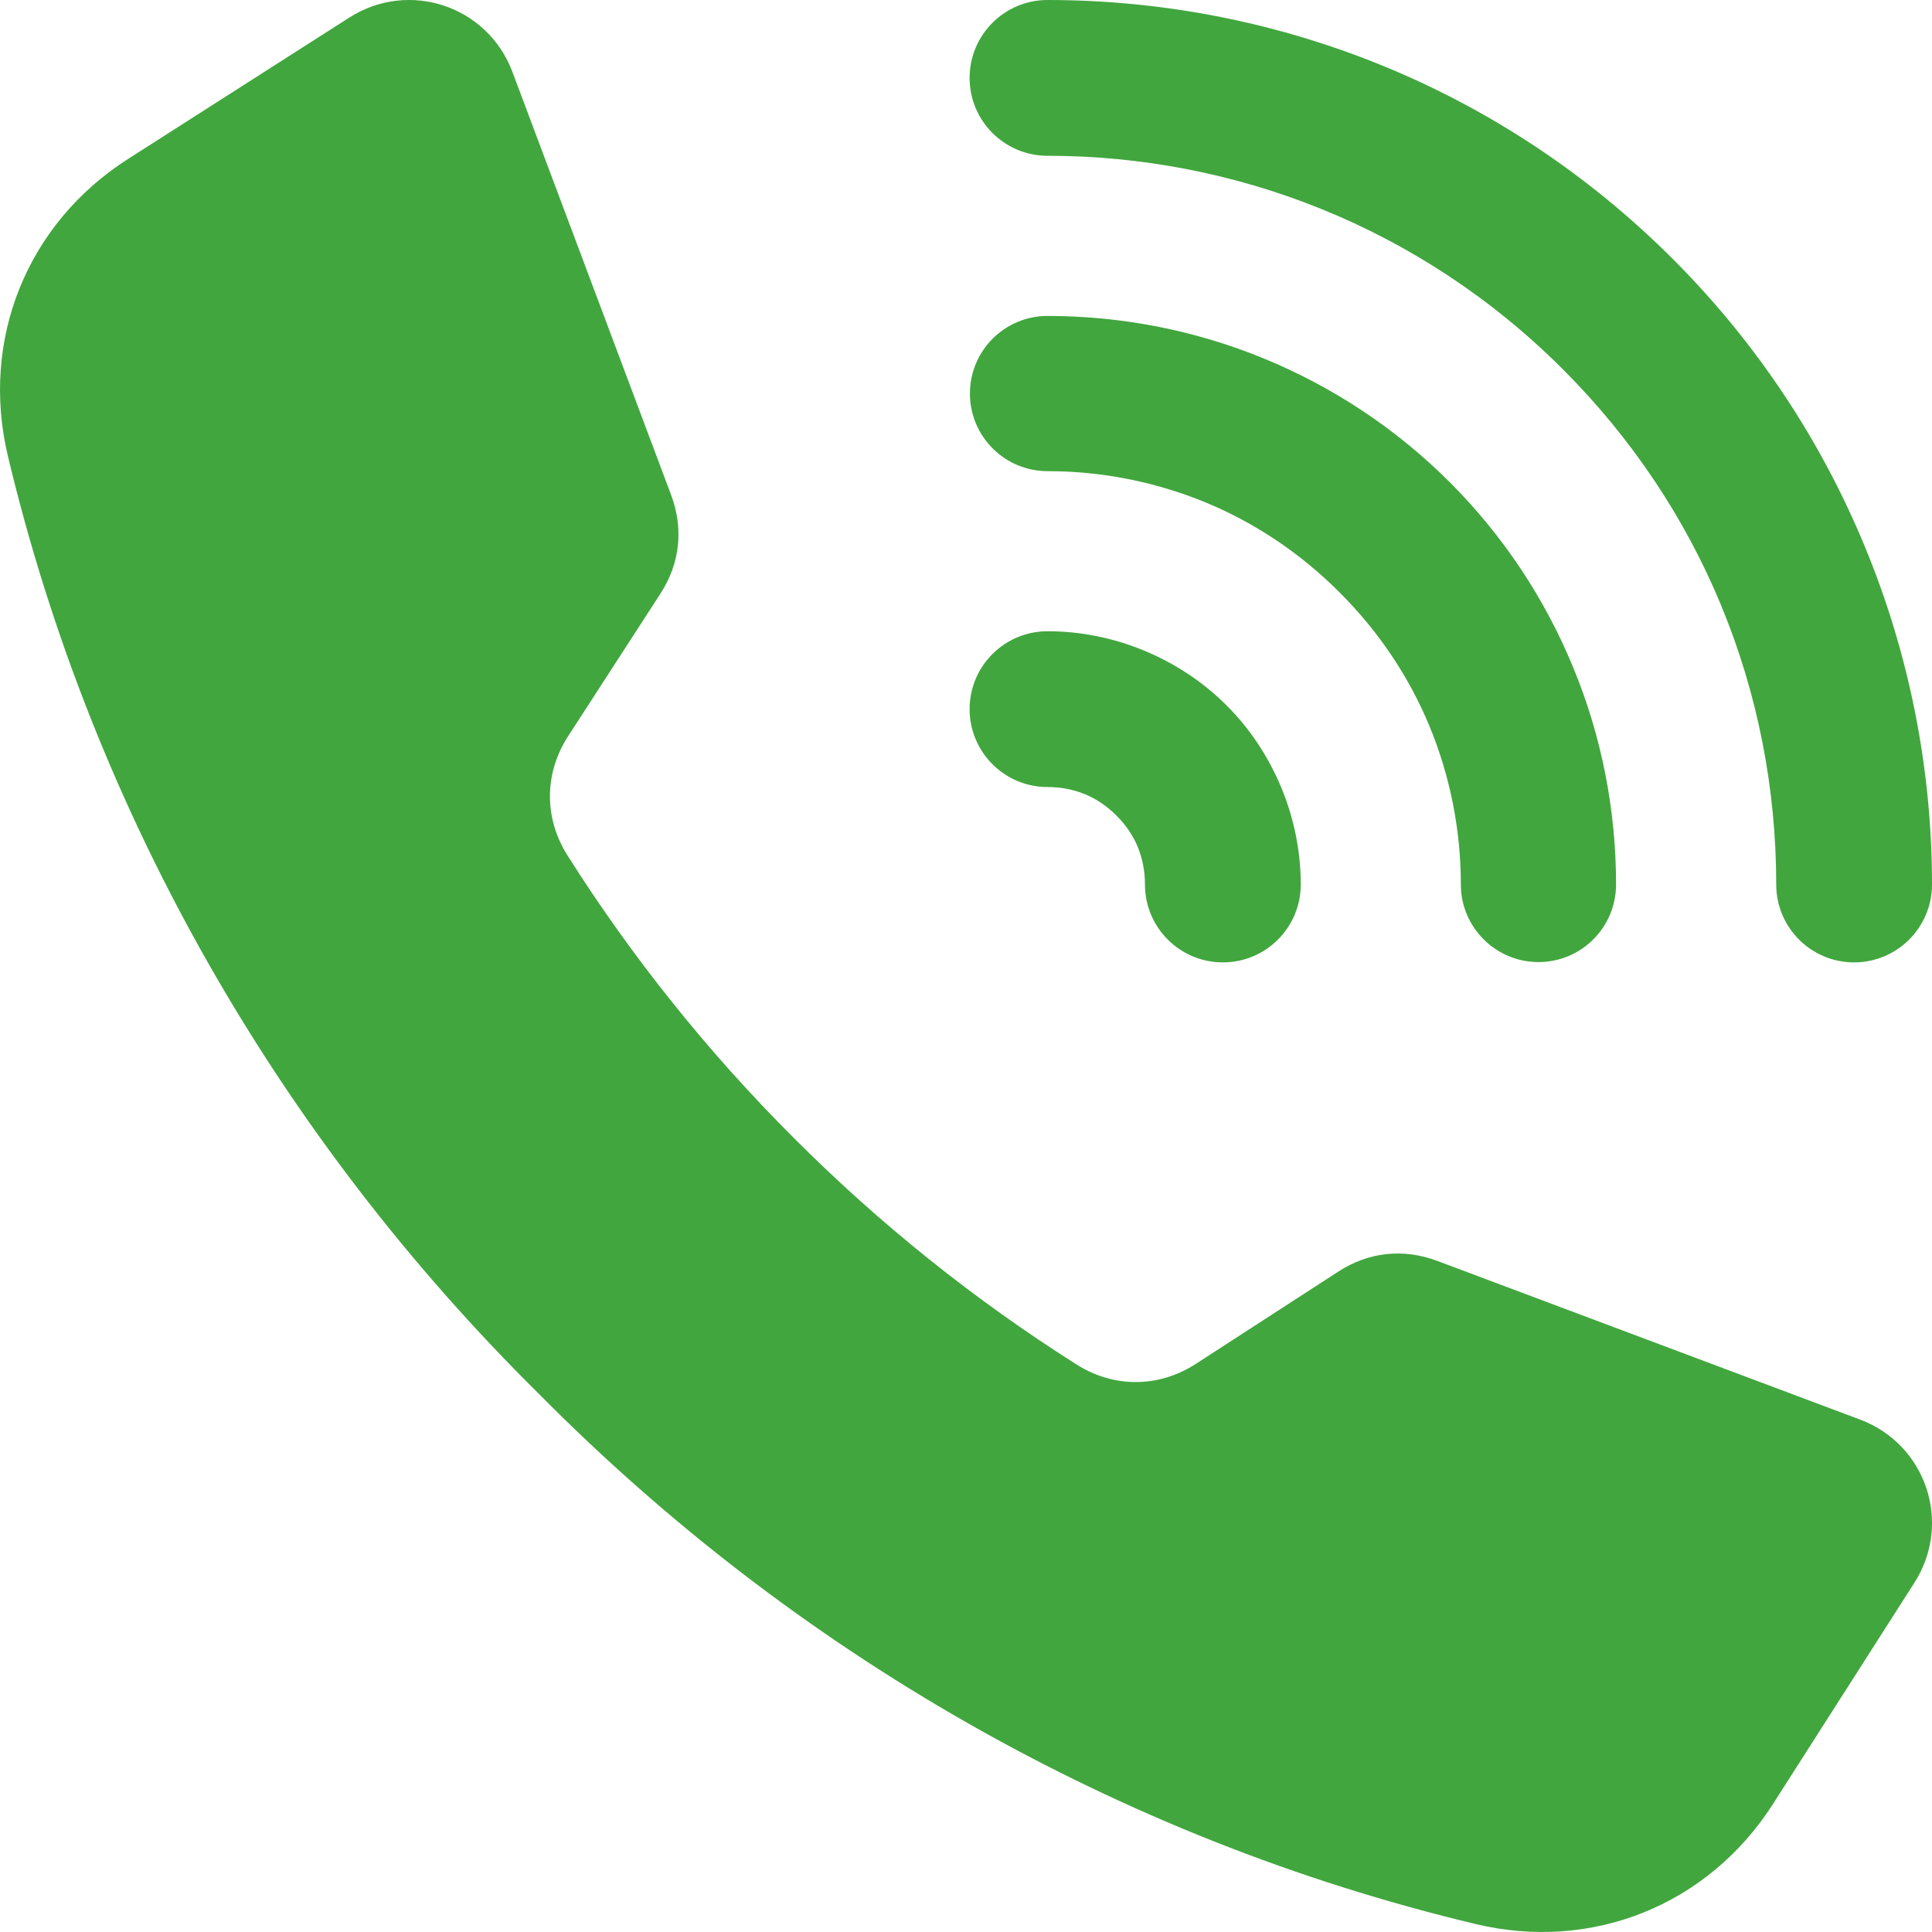 <svg width="30" height="30" viewBox="0 0 30 30" fill="none" xmlns="http://www.w3.org/2000/svg">
<path fill-rule="evenodd" clip-rule="evenodd" d="M16.266 2.419C15.598 2.419 15.056 1.878 15.056 1.21C15.056 0.542 15.598 9.75632e-06 16.266 9.75632e-06C19.781 9.75632e-06 23.296 1.341 25.977 4.023C27.287 5.333 28.28 6.851 28.953 8.477C29.644 10.144 30 11.93 30 13.734C30 14.402 29.458 14.944 28.79 14.944C28.122 14.944 27.581 14.402 27.581 13.734C27.581 12.251 27.295 10.774 26.723 9.394C26.174 8.069 25.356 6.822 24.267 5.733C22.058 3.524 19.162 2.419 16.266 2.419ZM12.328 17.672C10.996 16.342 9.816 14.87 8.812 13.283C8.445 12.703 8.449 12.007 8.822 11.431L10.254 9.22C10.56 8.748 10.618 8.21 10.42 7.683L7.957 1.117C7.571 0.089 6.35 -0.318 5.424 0.273L1.987 2.469C0.419 3.472 -0.309 5.273 0.123 7.084C1.453 12.657 4.353 17.672 8.362 21.638C12.328 25.647 17.343 28.547 22.916 29.877C24.727 30.309 26.528 29.581 27.531 28.012L29.727 24.576C30.318 23.65 29.911 22.429 28.883 22.043L22.317 19.579C21.79 19.382 21.252 19.44 20.78 19.746L18.569 21.178C17.993 21.551 17.297 21.555 16.717 21.188C15.13 20.184 13.658 19.004 12.328 17.672ZM16.266 12.221C16.471 12.221 16.67 12.259 16.851 12.334C17.021 12.404 17.186 12.514 17.336 12.664C17.486 12.814 17.596 12.979 17.666 13.149C17.741 13.33 17.779 13.53 17.779 13.734C17.779 14.402 18.32 14.944 18.989 14.944C19.657 14.944 20.198 14.402 20.198 13.734C20.198 13.229 20.098 12.718 19.897 12.232C19.701 11.761 19.418 11.325 19.047 10.954C18.675 10.582 18.239 10.299 17.767 10.103C17.282 9.902 16.771 9.802 16.266 9.802C15.598 9.802 15.056 10.343 15.056 11.011C15.056 11.679 15.598 12.221 16.266 12.221ZM16.266 7.316C17.102 7.316 17.94 7.479 18.729 7.805C19.476 8.115 20.182 8.579 20.801 9.199C21.421 9.818 21.885 10.524 22.195 11.271C22.518 12.052 22.684 12.889 22.684 13.734C22.684 14.399 23.224 14.939 23.89 14.939C24.555 14.939 25.094 14.4 25.094 13.734C25.094 12.582 24.871 11.432 24.425 10.355C23.991 9.306 23.353 8.329 22.512 7.488C21.671 6.647 20.694 6.009 19.645 5.575C18.568 5.129 17.418 4.906 16.266 4.906C15.601 4.906 15.061 5.445 15.061 6.111C15.061 6.776 15.601 7.316 16.266 7.316Z" fill="#41A63E"/>
</svg>
